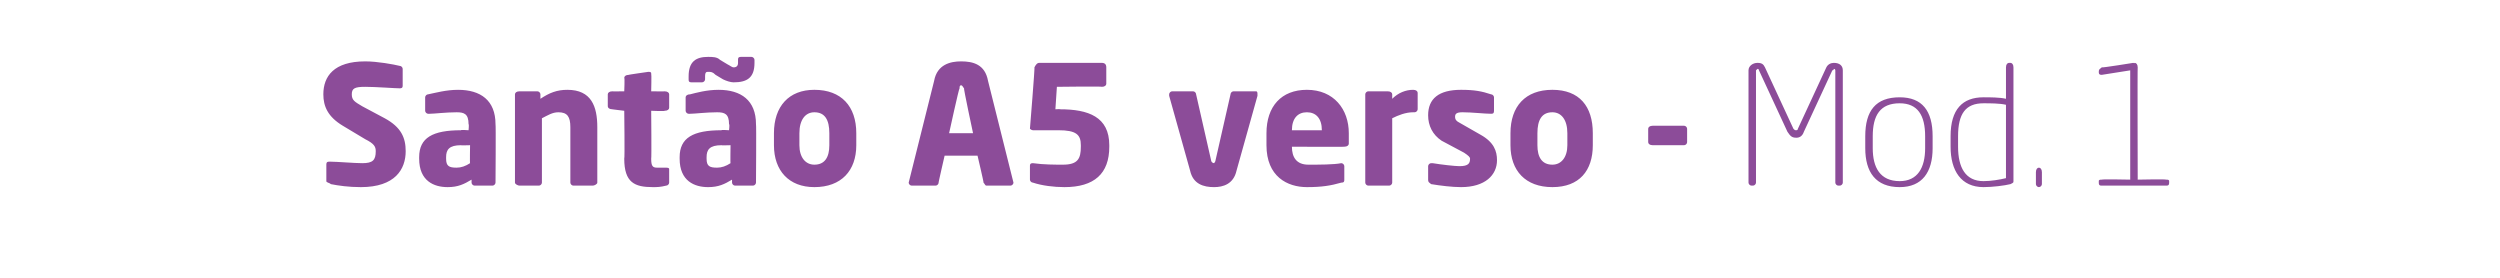 <?xml version="1.0" standalone="no"?><!DOCTYPE svg PUBLIC "-//W3C//DTD SVG 1.1//EN" "http://www.w3.org/Graphics/SVG/1.1/DTD/svg11.dtd"><svg xmlns="http://www.w3.org/2000/svg" version="1.1" width="167px" height="18.6px" viewBox="0 -4 167 18.6" style="top:-4px"><desc>Sant o A5 verso - Mod. 1</desc><defs/><g id="Polygon6760"><path d="m24.1 8.5c-.8 0-1.5-.1-2-.2c-.1-.1-.3-.1-.3-.2c0 0 0-1.1 0-1.1c0-.2.1-.2.2-.2c0 0 .1 0 .1 0c.4 0 1.6.1 2.1.1c.7 0 .9-.2.9-.8c0-.3-.1-.5-.7-.8c0 0-1.5-.9-1.5-.9c-1-.6-1.3-1.3-1.3-2.1c0-1.2.7-2.2 2.8-2.2c.8 0 1.9.2 2.3.3c.1 0 .2.1.2.2c0 0 0 1.1 0 1.1c0 .1 0 .2-.2.2c0 0 0 0 0 0c-.3 0-1.6-.1-2.3-.1c-.7 0-.9.1-.9.5c0 .4.2.5.7.8c0 0 1.5.8 1.5.8c1.1.6 1.4 1.3 1.4 2.2c0 1.2-.7 2.4-3 2.4zm9-.3c0 .1-.1.2-.2.2c0 0-1.2 0-1.2 0c-.1 0-.2-.1-.2-.2c0 0 0-.2 0-.2c-.5.3-.9.5-1.6.5c-.9 0-1.9-.4-1.9-1.9c0 0 0-.1 0-.1c0-1.3.9-1.8 2.8-1.8c-.05-.04.5 0 .5 0c0 0 .04-.43 0-.4c0-.7-.3-.8-.8-.8c-.7 0-1.5.1-1.8.1c0 0-.1 0-.1 0c-.1 0-.2-.1-.2-.2c0 0 0-.9 0-.9c0-.1.1-.2.2-.2c.5-.1 1.2-.3 2-.3c1.5 0 2.5.7 2.5 2.3c.03-.03 0 3.9 0 3.9c0 0 .03-.01 0 0zm-1.7-2.5c0 0-.65.02-.6 0c-.8 0-1 .3-1 .8c0 0 0 .1 0 .1c0 .5.2.6.7.6c.3 0 .6-.1.9-.3c-.02.03 0-1.2 0-1.2zm8.2 2.7c0 0-1.3 0-1.3 0c-.1 0-.2-.1-.2-.2c0 0 0-3.7 0-3.7c0-.7-.2-1-.8-1c-.4 0-.7.2-1.1.4c0 0 0 4.3 0 4.3c0 .1-.1.2-.2.2c0 0-1.3 0-1.3 0c-.1 0-.3-.1-.3-.2c0 0 0-5.9 0-5.9c0-.1.1-.2.3-.2c0 0 1.2 0 1.2 0c.1 0 .2.1.2.2c0 0 0 .3 0 .3c.6-.4 1.1-.6 1.8-.6c1.6 0 2 1.1 2 2.5c0 0 0 3.7 0 3.7c0 .1-.2.2-.3.2zm4.9 0c-.4.1-.6.1-.9.1c-1.2 0-1.9-.3-1.9-1.9c.04.03 0-3.2 0-3.2c0 0-.84-.1-.8-.1c-.2 0-.3-.1-.3-.2c0 0 0-.8 0-.8c0-.1.1-.2.3-.2c-.04.01.8 0 .8 0c0 0 .04-.89 0-.9c0-.1.1-.2.3-.2c-.04-.01 1.3-.2 1.3-.2c0 0 .03-.04 0 0c.1 0 .2 0 .2.1c.03.05 0 1.2 0 1.2c0 0 .93.01.9 0c.2 0 .3.1.3.2c0 0 0 .9 0 .9c0 .1-.1.2-.3.2c.03.04-.9 0-.9 0c0 0 .03 3.24 0 3.2c0 .5.1.6.4.6c0 0 .5 0 .5 0c.2 0 .3 0 .3.1c0 0 0 .9 0 .9c0 .1-.1.2-.2.2zm6-.2c0 .1-.1.2-.2.2c0 0-1.2 0-1.2 0c-.1 0-.2-.1-.2-.2c0 0 0-.2 0-.2c-.5.3-.9.5-1.6.5c-.9 0-1.9-.4-1.9-1.9c0 0 0-.1 0-.1c0-1.3.9-1.8 2.8-1.8c-.05-.04.5 0 .5 0c0 0 .05-.43 0-.4c0-.7-.3-.8-.8-.8c-.7 0-1.5.1-1.8.1c0 0-.1 0-.1 0c-.1 0-.2-.1-.2-.2c0 0 0-.9 0-.9c0-.1.1-.2.3-.2c.4-.1 1.1-.3 1.9-.3c1.5 0 2.5.7 2.5 2.3c.03-.03 0 3.9 0 3.9c0 0 .03-.01 0 0zm-1.7-2.5c0 0-.65.02-.6 0c-.8 0-1 .3-1 .8c0 0 0 .1 0 .1c0 .5.2.6.7.6c.3 0 .6-.1.9-.3c-.02.03 0-1.2 0-1.2zm.2-4.2c-.2 0-.5-.1-.7-.2c0 0-.5-.3-.5-.3c-.2-.2-.3-.2-.5-.2c-.1 0-.2 0-.2.3c0 0 0 .2 0 .2c0 .1-.1.2-.2.2c0 0-.7 0-.7 0c-.2 0-.2-.1-.2-.2c0 0 0-.2 0-.2c0-1 .5-1.3 1.3-1.3c.3 0 .6 0 .8.2c0 0 .5.3.5.3c.2.1.3.2.4.2c.2 0 .3-.1.3-.3c0 0 0-.2 0-.2c0-.1 0-.2.2-.2c0 0 .7 0 .7 0c.1 0 .2.1.2.2c0 0 0 .2 0 .2c0 1-.5 1.3-1.4 1.3zm5.4 7c-1.7 0-2.7-1.1-2.7-2.8c0 0 0-.8 0-.8c0-1.8 1-2.9 2.7-2.9c1.8 0 2.8 1.1 2.8 2.9c0 0 0 .8 0 .8c0 1.7-1 2.8-2.8 2.8zm1-3.6c0-.9-.3-1.4-1-1.4c-.6 0-1 .5-1 1.4c0 0 0 .8 0 .8c0 .8.4 1.3 1 1.3c.7 0 1-.5 1-1.3c0 0 0-.8 0-.8zm12.1 3.5c0 0-1.6 0-1.6 0c-.1 0-.1-.1-.2-.2c.03.02-.4-1.8-.4-1.8l-2.2 0c0 0-.42 1.82-.4 1.8c0 .1-.1.2-.2.2c0 0-1.6 0-1.6 0c-.1 0-.2-.1-.2-.2c0 0 0 0 0 0c0 0 1.7-6.8 1.7-6.8c.2-1.1 1.1-1.3 1.8-1.3c.8 0 1.6.2 1.8 1.3c0 0 1.7 6.8 1.7 6.8c0 0 0 0 0 0c0 .1-.1.2-.2.2zm-3.1-6.5c-.1-.1-.1-.2-.2-.2c-.1 0-.1.1-.1.2c-.04-.03-.7 3-.7 3l1.6 0c0 0-.65-3.03-.6-3zm6.7 6.6c-.7 0-1.5-.1-2.1-.3c-.1 0-.2-.1-.2-.2c0 0 0-.9 0-.9c0-.1 0-.2.2-.2c0 0 0 0 0 0c.7.1 1.5.1 2 .1c1 0 1.2-.4 1.2-1.2c0 0 0-.1 0-.1c0-.7-.3-1-1.5-1c0 0-1.7 0-1.7 0c-.1 0-.2-.1-.2-.1c0-.04 0 0 0 0c0 0 .34-4.15.3-4.1c.1-.2.2-.3.3-.3c0 0 4.2 0 4.2 0c.2 0 .3.1.3.3c0 0 0 1.1 0 1.1c0 .1-.1.2-.3.2c.04-.04-3 0-3 0l-.1 1.5c0 0 .33-.02.3 0c1.9 0 3.3.5 3.3 2.4c0 0 0 .1 0 .1c0 1.8-1 2.7-3 2.7zm12.9-6.1c0 0-1.4 5-1.4 5c-.2.9-.9 1.1-1.5 1.1c-.7 0-1.4-.2-1.6-1.1c0 0-1.4-5-1.4-5c0-.1 0-.1 0-.1c0-.1.1-.2.2-.2c0 0 1.4 0 1.4 0c.1 0 .2.1.2.2c0 0 1 4.4 1 4.4c0 .1.1.2.2.2c0 0 .1-.1.1-.2c0 0 1-4.4 1-4.4c0-.1.1-.2.2-.2c0 0 1.5 0 1.5 0c.1 0 .1.1.1.2c0 0 0 0 0 .1zm5.8 3.4c.02.02-3.5 0-3.5 0c0 0 .01.04 0 0c0 .7.3 1.2 1.1 1.2c.7 0 1.7 0 2.2-.1c0 0 0 0 0 0c.1 0 .2.1.2.2c0 0 0 .9 0 .9c0 .1 0 .2-.2.2c-.7.2-1.3.3-2.3.3c-1.3 0-2.7-.7-2.7-2.8c0 0 0-.8 0-.8c0-1.8 1-2.9 2.7-2.9c1.8 0 2.8 1.3 2.8 2.9c0 0 0 .7 0 .7c0 .1-.1.2-.3.2zm-1.5-1.1c0-.8-.4-1.2-1-1.2c-.6 0-1 .4-1 1.2c.01-.02 0 0 0 0l2 0c0 0 .01-.02 0 0zm6.2-1.2c0 0-.1 0-.1 0c-.5 0-1 .2-1.4.4c0 0 0 4.3 0 4.3c0 .1-.1.2-.2.2c0 0-1.4 0-1.4 0c-.1 0-.2-.1-.2-.2c0 0 0-5.9 0-5.9c0-.1.1-.2.2-.2c0 0 1.3 0 1.3 0c.2 0 .3.1.3.2c0 0 0 .3 0 .3c.4-.4.9-.6 1.4-.6c.2 0 .3.1.3.2c0 0 0 1.1 0 1.1c0 .1-.1.2-.2.2zm3.1 5c-.6 0-1.4-.1-2-.2c-.1-.1-.2-.1-.2-.3c0 0 0-.9 0-.9c0-.1.1-.2.2-.2c0 0 .1 0 .1 0c.6.1 1.5.2 1.8.2c.6 0 .7-.2.7-.5c0-.1-.1-.2-.4-.4c0 0-1.5-.8-1.5-.8c-.6-.4-.9-1-.9-1.7c0-1.1.7-1.7 2.2-1.7c.9 0 1.4.1 2 .3c.1 0 .2.1.2.2c0 0 0 .9 0 .9c0 .2-.1.2-.2.2c0 0 0 0 0 0c-.4 0-1.3-.1-1.9-.1c-.4 0-.5.1-.5.3c0 .2.1.3.3.4c0 0 1.4.8 1.4.8c.9.5 1.1 1.1 1.1 1.7c0 1-.8 1.8-2.4 1.8zm6.1 0c-1.8 0-2.8-1.1-2.8-2.8c0 0 0-.8 0-.8c0-1.8 1-2.9 2.8-2.9c1.8 0 2.7 1.1 2.7 2.9c0 0 0 .8 0 .8c0 1.7-.9 2.8-2.7 2.8zm1-3.6c0-.9-.4-1.4-1-1.4c-.7 0-1 .5-1 1.4c0 0 0 .8 0 .8c0 .8.3 1.3 1 1.3c.6 0 1-.5 1-1.3c0 0 0-.8 0-.8zm7.8.8c0 0-2.1 0-2.1 0c-.2 0-.3-.1-.3-.2c0 0 0-.9 0-.9c0-.1.1-.2.3-.2c0 0 2.1 0 2.1 0c.1 0 .2.1.2.2c0 0 0 .9 0 .9c0 .1-.1.2-.2.2zm10.4 2.7c0 0-.1 0-.1 0c-.1 0-.2-.1-.2-.2c0 0 0-7.5 0-7.5c0 0 0-.1-.1-.1c0 0 0 .1-.1.1c0 0-1.9 4.1-1.9 4.1c-.1.3-.3.4-.5.4c-.3 0-.4-.1-.6-.4c0 0-1.9-4.1-1.9-4.1c0 0 0-.1-.1-.1c0 0-.1.1-.1.1c0 0 0 7.5 0 7.5c0 .1-.1.2-.2.2c0 0-.1 0-.1 0c-.1 0-.2-.1-.2-.2c0 0 0-7.5 0-7.5c0-.3.3-.5.6-.5c.3 0 .4.1.5.3c0 0 1.9 4.1 1.9 4.1c.1.1.1.1.2.1c0 0 .1 0 .1-.1c0 0 1.9-4.1 1.9-4.1c.1-.2.3-.3.5-.3c.4 0 .6.2.6.5c0 0 0 7.5 0 7.5c0 .1-.1.2-.2.2zm4 .1c-1.6 0-2.3-1-2.3-2.6c0 0 0-.8 0-.8c0-1.7.7-2.6 2.3-2.6c1.5 0 2.2.9 2.2 2.6c0 0 0 .8 0 .8c0 1.6-.7 2.6-2.2 2.6zm1.7-3.4c0-1.4-.5-2.2-1.7-2.2c-1.3 0-1.8.8-1.8 2.2c0 0 0 .8 0 .8c0 1.3.5 2.2 1.8 2.2c1.2 0 1.7-.9 1.7-2.2c0 0 0-.8 0-.8zm5.7 3.2c-.4.1-1.2.2-1.8.2c-1.5 0-2.2-1.1-2.2-2.7c0 0 0-.7 0-.7c0-1.8.8-2.6 2.2-2.6c.4 0 1.1 0 1.5.1c0 0 0-2.1 0-2.1c0-.2.1-.3.2-.3c0 0 .1 0 .1 0c.1 0 .2.1.2.3c0 0 0 7.6 0 7.6c0 .1 0 .1-.2.2zm-.3-5.3c-.4-.1-1.1-.1-1.5-.1c-1.2 0-1.7.7-1.7 2.2c0 0 0 .7 0 .7c0 1.4.5 2.3 1.7 2.3c.5 0 1.1-.1 1.5-.2c0 0 0-4.9 0-4.9zm2.2 5.5c0 0 0 0 0 0c-.1 0-.2-.1-.2-.2c0 0 0-.8 0-.8c0-.2.1-.3.2-.3c0 0 0 0 0 0c.1 0 .2.1.2.3c0 0 0 .8 0 .8c0 .1-.1.2-.2.2zm6.1-.5l0-7.3l-1.9.3c0 0-.05-.04 0 0c-.2 0-.2-.1-.2-.2c0 0 0 0 0 0c0-.2.1-.2.2-.3c.01.04 2.1-.3 2.1-.3c0 0 .09.04.1 0c.1 0 .2.1.2.3c-.02-.04 0 7.5 0 7.5c0 0 1.86-.04 1.9 0c.1 0 .2 0 .2.1c0 0 0 .1 0 .1c0 .2-.1.2-.2.2c0 0-4.3 0-4.3 0c-.1 0-.2 0-.2-.2c0 0 0-.1 0-.1c0-.1.1-.1.2-.1c.02-.04 1.9 0 1.9 0z" stroke="none" fill="#8c4c99"/></g></svg>